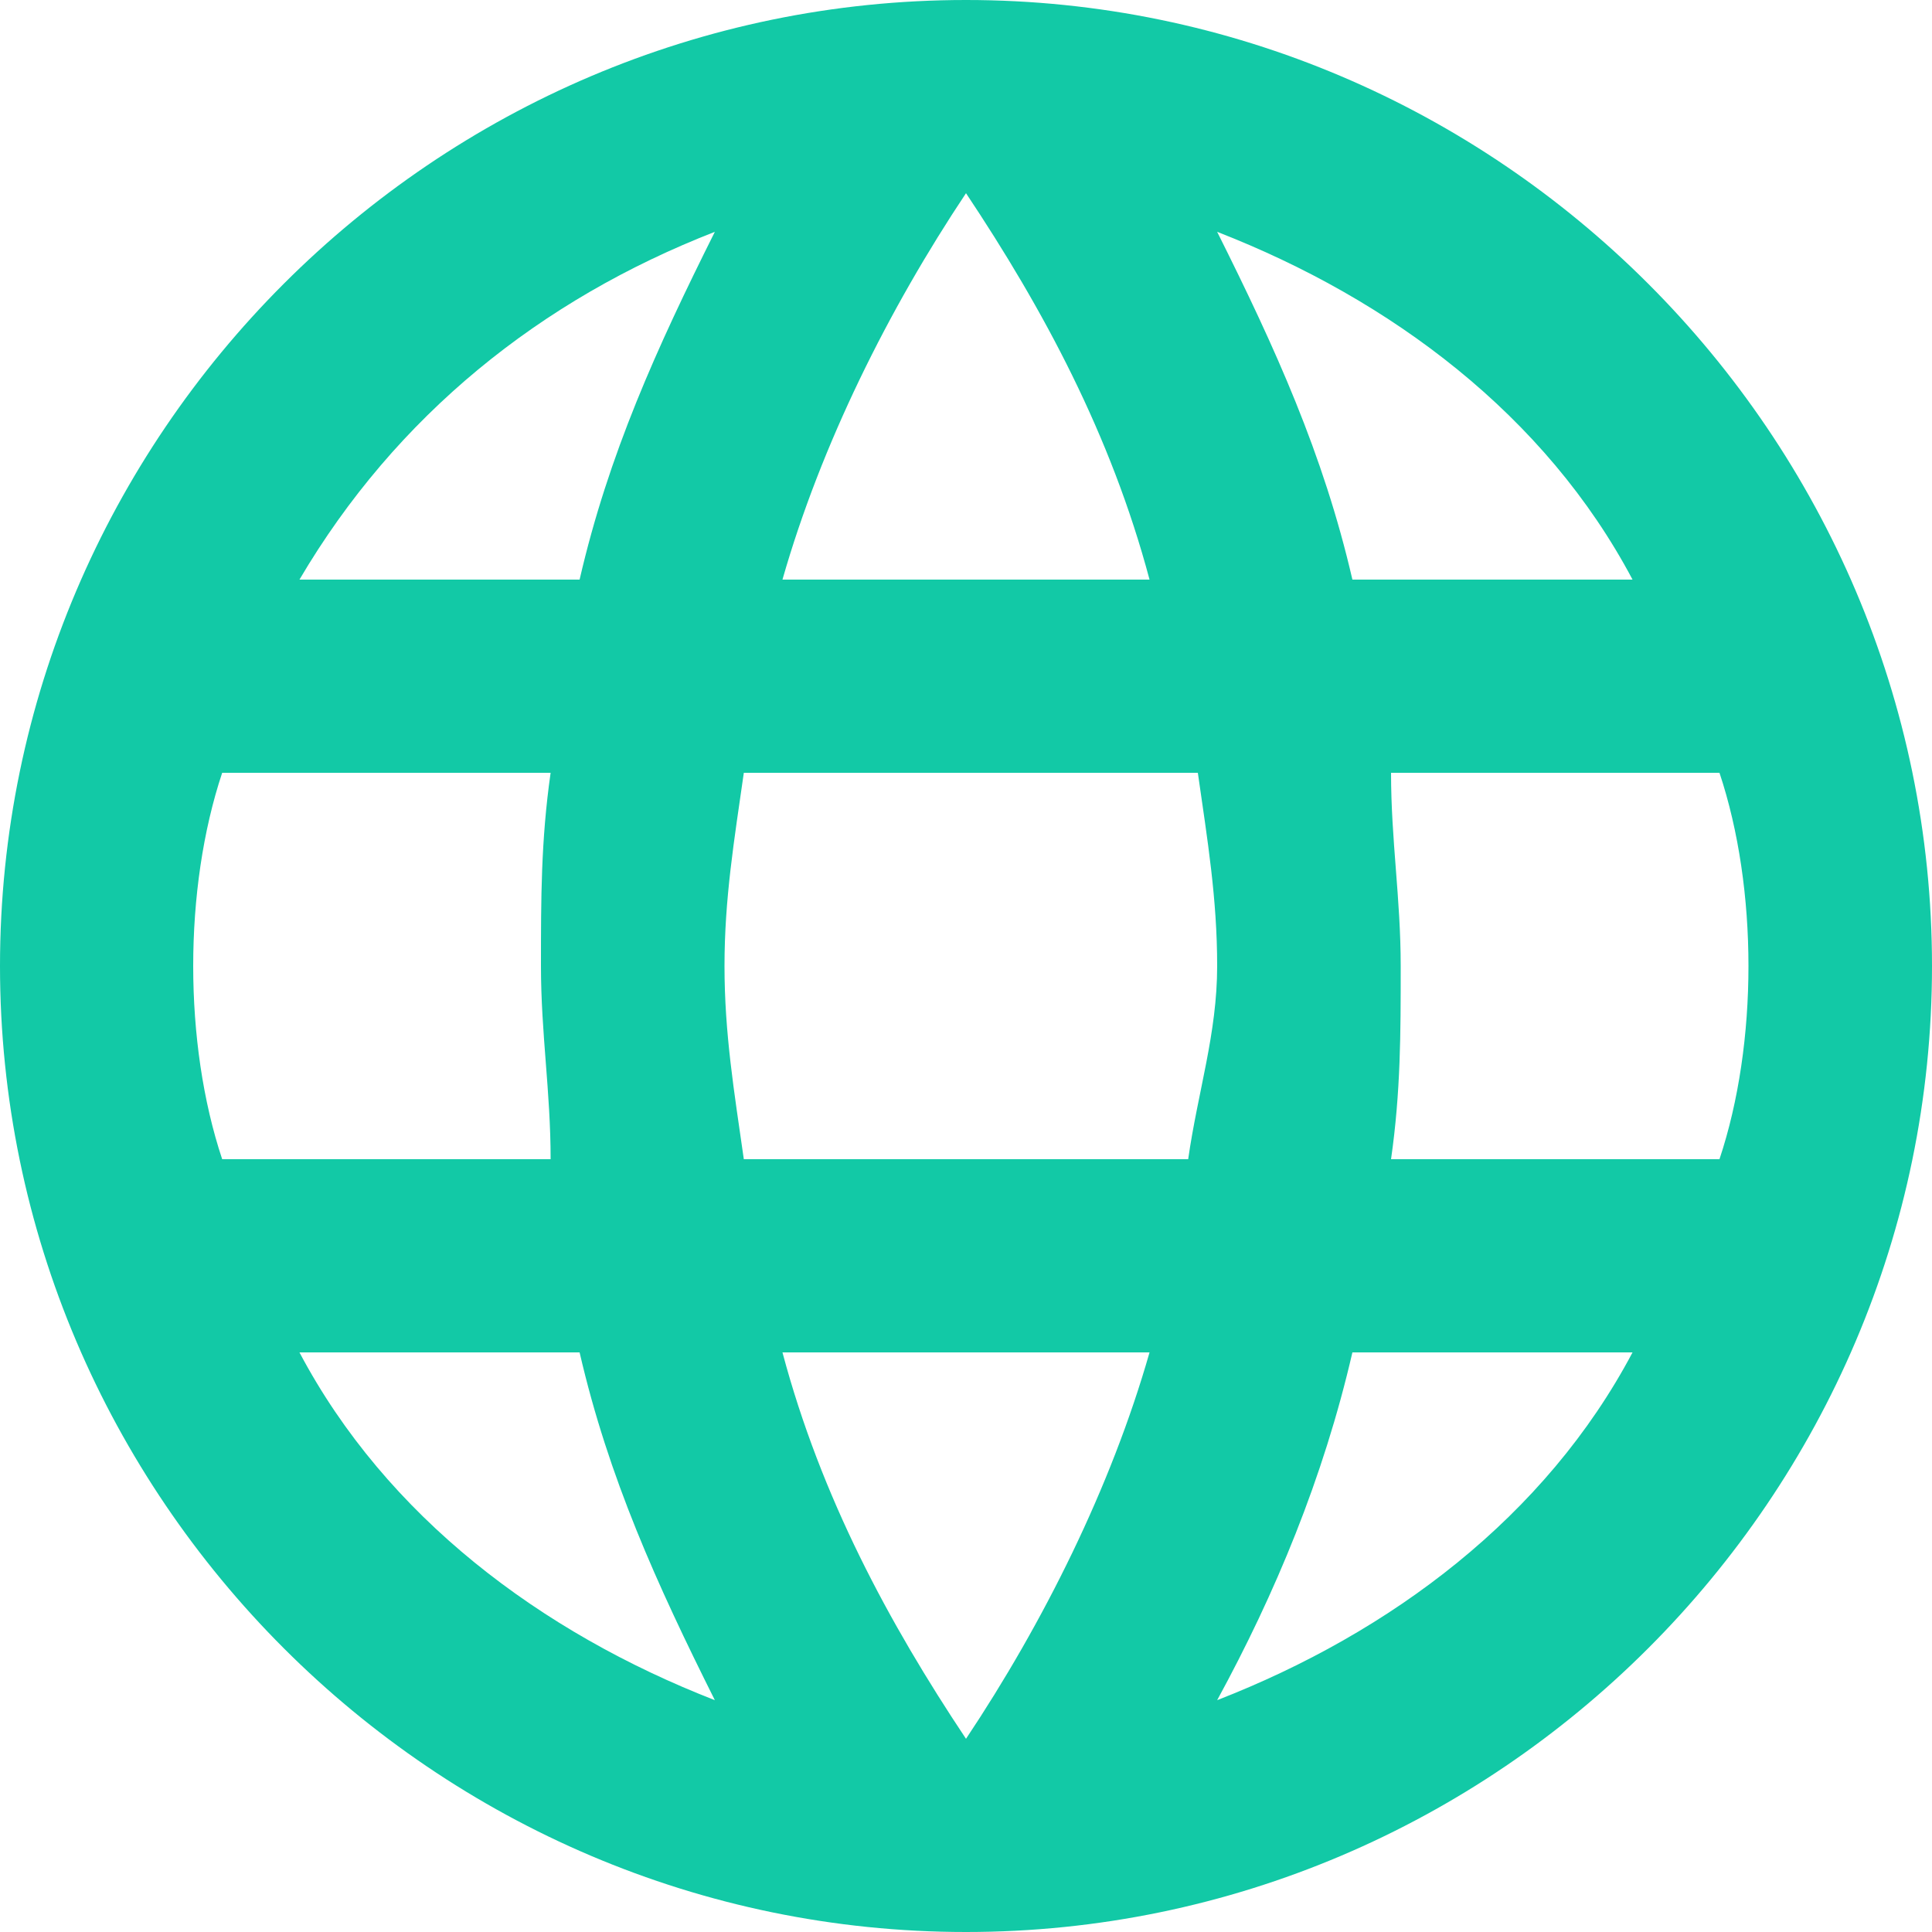 <svg height="24" viewBox="0 0 24 24" width="24" xmlns="http://www.w3.org/2000/svg"><path d="m12 4c-6.6 0-12 5.4-12 12s5.4 12 12 12 12-5.4 12-12-5.4-12-12-12zm8.28 7.2h-3.48c-.36-1.56-.96-2.88-1.68-4.32 2.16.84 4.08 2.28 5.16 4.32zm-8.28-4.8c.96 1.44 1.8 3 2.28 4.8h-4.56c.48-1.68 1.32-3.36 2.28-4.8zm-9.24 12c-.24-.72-.36-1.56-.36-2.4s.12-1.68.36-2.4h4.08c-.12.84-.12 1.56-.12 2.4s.12 1.56.12 2.4zm.96 2.4h3.48c.36 1.56.96 2.88 1.68 4.32-2.16-.84-4.08-2.28-5.16-4.32zm3.48-9.6h-3.48c1.2-2.04 3-3.48 5.16-4.32-.72 1.44-1.32 2.76-1.68 4.32zm4.8 14.4c-.96-1.44-1.8-3-2.28-4.8h4.56c-.48 1.68-1.32 3.36-2.28 4.8zm2.76-7.2h-5.52c-.12-.84-.24-1.56-.24-2.4s.12-1.56.24-2.4h5.64c.12.84.24 1.56.24 2.4s-.24 1.56-.36 2.4zm.36 6.72c.72-1.32 1.32-2.76 1.68-4.32h3.48c-1.08 2.04-3 3.48-5.16 4.32zm2.16-6.72c.12-.84.12-1.56.12-2.4s-.12-1.56-.12-2.4h4.08c.24.72.36 1.56.36 2.4s-.12 1.68-.36 2.4z" fill="#12c9a6" transform="translate(0 -4)"/></svg>